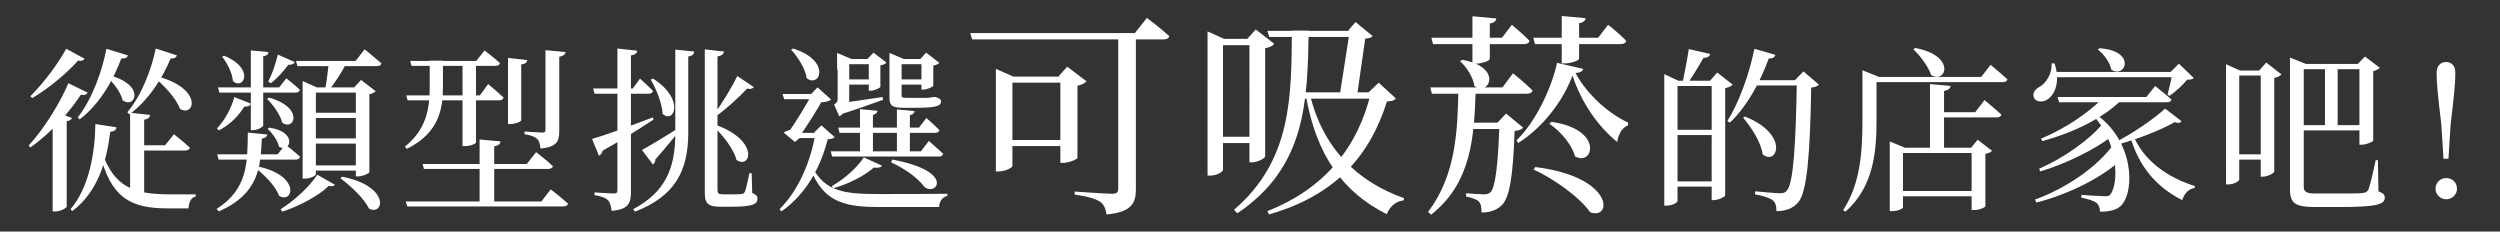 <?xml version="1.0" encoding="UTF-8"?>
<svg id="_圖層_1" data-name="圖層 1" xmlns="http://www.w3.org/2000/svg" width="907" height="84" viewBox="0 0 907 84">
  <rect x="0" y="0" width="907" height="84" fill="#333333" stroke="none"/>
  <path d="M31.8,33.6c-.4.7-.9,1-2.5.8-3.8,5.9-10.7,13.8-18.3,19.1l-.6-.7c5.9-6.4,11.7-16.1,14.4-22.6l7,3.4ZM30.7,21.3c-.4.6-.9.9-2.4.7-3.7,4.2-10.2,9.8-16.6,13.6l-.7-.7c5-4.9,10.4-12.3,13-17.2l6.7,3.6ZM21.3,41l4.8,1.8c-.2.6-.9,1-1.9,1.2v31c-.1.4-2.1,1.7-4.1,1.7h-1v-32.8l2.2-2.9ZM42.3,46.2c-.2,1-.9,1.5-2.3,1.6-1.2,10.2-4.4,21.8-13.8,28.8l-.6-.7c6.7-7.9,8.9-20.5,9-30.9l7.7,1.2ZM46.4,20.1c-.2.7-.7,1.2-2.4,1.1-2.6,7.1-7.5,16.4-15.1,22.1l-.7-.7c5.4-6.8,9-17.4,10.4-24.9l7.8,2.4ZM61.2,70.5h9.8v.8c-1.7.3-2.5,2.1-2.6,4.3h-7.7c-13.5,0-20.6-4-24.5-20.1l.8-.4c4.2,12.5,11.3,15.4,24.2,15.4ZM44.5,36.4c-.7-3-3.5-6.6-5.9-8.7l.6-.5c13.9,3.4,9.9,12.5,5.3,9.2ZM64.2,20.1c-.3.7-.8,1.2-2.3,1.1-2.7,6.6-7.8,15.1-15,20.3l-.7-.8c5.3-6.2,8.9-16.1,10.3-23.1l7.7,2.5ZM54.5,41.7c-.2.9-.7,1.5-2.2,1.7v28.7l-5.1-2.2v-29l7.3.8ZM59.9,52.7l3.2-4s3.6,2.8,5.8,4.9c-.2.7-.8,1-1.7,1h-17.3v-1.9h10ZM65.3,39.5c-1.4-3.9-5.9-8.6-9.3-11.4l.6-.5c17.2,4.3,14.1,15.1,8.7,11.9Z" fill="#fff"/>
  <path d="M95,50.3c-.5,10.1-.9,19.9-15.6,26.4l-.8-.9c11.3-7.2,11.2-16.8,11.3-27.7l7.1.7c-.1.7-.7,1.3-2,1.5ZM79.4,47.3l-.7-.7c2.9-2.9,5.5-8,6.3-11.4l6,2.4c-.2.7-.8,1.1-2.4,1.1-1.8,3-5,6.5-9.2,8.6ZM108.9,56.9c-.2.7-.8,1-1.6,1h-28l-.5-1.9h21.9l2.9-3.6c-.1.1,3.3,2.6,5.3,4.5ZM108.8,32.6c-.2.7-.8,1-1.6,1h-27.6l-.5-1.9h22.2l2.6-3.3c0,.1,3.1,2.4,4.9,4.2ZM84.5,29.4c-.2-2.9-2.1-6.6-3.9-8.8l.7-.4c11.4,4.7,7,12.7,3.2,9.2ZM95.5,20.4v25.1c0,.5-2,1.7-3.6,1.7h-.9v-28.9l6.4.6c-.1.8-.5,1.3-1.9,1.5ZM101.3,71.1c-1.3-3.6-5.5-7.8-8.8-10.3l.6-.5c16.1,3.2,13.4,13.7,8.2,10.8ZM102.4,44.5c-.7-2.8-3.3-6.5-5.5-8.6l.7-.5c13,3.7,9.1,12.3,4.8,9.1ZM101.2,53.2c-.4-2.2-2.4-4.9-4.1-6.4l.6-.5c10.7,1.6,7.5,9.5,3.5,6.9ZM104.6,23.5c-1.8,2.5-4.1,4.9-6.3,6.7l-1-.6c1.3-2.4,2.6-6.1,3.5-9.8l6.1,2.7c-.2.6-1,1.1-2.3,1ZM119.3,67.4c-3.5,3.5-10.7,7.4-16.9,9.4l-.6-.9c5-3.1,10.6-8.3,13.3-12.5l6.4,3.6c-.4.6-1.1.7-2.2.4ZM138.4,23c-.2.7-.8,1-1.7,1h-28.8l-.5-1.9h21.6l3.3-4.2s3.7,3,6.1,5.1ZM110.6,64.8h-.8V29.4l5.1,2.3h16.4v1.9h-16.7v29.6c0,.5-1.9,1.6-4,1.6ZM131,42.8h-18.7v-1.9h18.7v1.9ZM131,52.1h-18.7v-1.9h18.7v1.9ZM131,61.9h-18.7v-1.9h18.7v1.9ZM119.3,32.7h-1.4c.5-2.4,1.1-7,1.4-10h6.5c-1.7,3.3-4.4,7.6-6.5,10ZM133.9,75.7c-1.8-3.7-6.7-8.3-10.4-11l.6-.6c17.5,3.4,15.3,14.3,9.8,11.6ZM131,29l5.3,4.1c-.4.4-1.2.9-2.3,1.1v28.3c-.1.4-2.4,1.5-4.1,1.5h-.8V31.7h-.6l2.5-2.7Z" fill="#fff"/>
  <path d="M160.7,22.1v9.6c0,7.3-1.2,16.5-13.1,22.3l-.7-.8c8-6.4,9-14.3,9-21.5v-9.7h4.8v.1ZM196.4,73.1l3.4-4.4s3.9,3,6.3,5.2c-.2.7-.9,1-1.8,1h-56.5l-.6-1.8s49.2,0,49.2,0ZM174.1,34.6l3-4.1s3.5,2.9,5.6,4.9c-.2.7-.8,1-1.6,1h-33.2l-.5-1.8h26.7ZM172.8,22.1l3-3.8s3.5,2.7,5.6,4.6c-.2.7-.8,1-1.7,1h-30.4l-.5-1.8s24,0,24,0ZM191.2,59.4l3.3-4.2s3.8,2.9,6.1,5.1c-.2.7-.9,1-1.8,1h-45l-.5-1.8h37.9v-.1ZM172.7,22.1v29.6c0,.3-1.6,1.3-4.1,1.3h-.8v-30.9h4.9ZM181.6,51.3c-.1.9-.7,1.5-2.3,1.8v20.9h-5.3v-23.4l7.6.7ZM191.3,21.8c-.1.8-.7,1.4-2.2,1.6v20.2c0,.5-2.1,1.4-3.9,1.4h-.9v-24l7,.8ZM205.2,18.9c-.2.9-.8,1.4-2.3,1.7v26.7c0,3.9-.7,6-6.8,6.6-.2-1.5-.4-2.7-1.2-3.5-.9-.8-2.1-1.3-4.6-1.7v-1s5.3.4,6.4.4c1,0,1.2-.3,1.2-1.1v-28.8l7.3.7Z" fill="#fff"/>
  <path d="M236.8,42.6l.3.8c-4.2,2.7-10.3,6.7-18.5,11.3-.1.8-.7,1.5-1.3,1.8l-2.5-6.1c3.7-1,12.9-4.3,22-7.8ZM236.9,33c-.1.7-.8,1-1.6,1h-19.6l-.5-1.9h14.4l2.6-3.6c0,.1,3,2.7,4.7,4.5ZM228.9,20.1v49.5c0,3.9-.7,6.4-7,6.9-.2-1.6-.5-3-1.3-3.8-.8-.9-2.3-1.5-4.9-1.9v-1s5.7.4,6.9.4c1.1,0,1.4-.3,1.4-1.2V17.6l7.2.8c-.1.9-.8,1.5-2.3,1.7ZM249.7,20.5v28c-.1,13.4-4.7,22.6-19.3,28.3l-.7-.9c11.5-6.1,15.3-14.6,15.3-27.4v-30.5l6.9.7c-.1.9-.6,1.5-2.2,1.8ZM246.4,46.3l.4.7c-1.9,2.4-5,6.3-9,10.8,0,.7-.4,1.5-.9,1.9l-4-5.3c2.3-1.2,8-4.6,13.5-8.1ZM240.4,41.3c-.2-4-2.4-9.1-4.3-12.4l.8-.4c11.9,7.6,7.5,16.6,3.5,12.8ZM260.3,20.5v48.3c0,1.3.3,1.7,2,1.7h3.3c1.5,0,2.8,0,3.4-.1.5-.1.8-.1,1.1-.6.5-.7,1.2-4.2,1.8-7h.8l.2,7.2c1.4.6,1.9,1.1,1.9,2.1,0,2.1-2.1,2.9-9.4,2.9h-4.2c-4.4,0-5.5-1.4-5.5-4.9V17.9l7,.8c-.2.9-.8,1.5-2.4,1.8ZM271.1,32.1c-2.5,2.7-7.4,7.3-11.9,10.5l-.6-.5c3.2-4.2,7.2-11,8.9-14.5l6,4c-.2.4-1.1.9-2.4.5ZM267.2,58c-1.1-4.2-5.2-9.2-8.5-12.3l.7-.5c16.4,5.8,12.9,16.4,7.8,12.8Z" fill="#fff"/>
  <path d="M298,45.5l4.8,4.2c-.5.6-1.1.7-2.5.8-2.4,9.5-7.4,19.6-16.8,26.2l-.7-.8c7.2-7.1,11.5-18,13.1-27.8h-.6l2.7-2.6ZM296.4,36h-11.9l-.6-1.9h12.4v1.9h.1ZM289.8,49.9h.5l-1.9,1.6-4.1-3.4c.8-.5,2.4-1.1,3.5-1.3l-2.1,1.7c2.5-3.4,7-10.7,8.9-14.4l3.9,2c-1.8,3.4-6.2,10.3-8.7,13.8ZM292.7,28.4c-.5-3.5-3.3-7.8-5.7-10.4l.7-.4c14,4.4,9.8,14.4,5,10.8ZM298,50.1h-10.3l.7-1.9h9.5v1.9h.1ZM296.6,31.7l4.9,4.4c-.9.9-3.5,1.2-5.8.9l-.7-2.8h-.8l2.4-2.5ZM318.6,70.4c5.7,0,19.3,0,25.1-.1v.8c-1.9.4-2.9,2-3,4h-22.3c-13.1,0-19.7-2.5-24.3-13.6l.8-.5c4.6,8.4,11.3,9.4,23.7,9.4ZM342.2,55.8c-.2.7-.8,1-1.6,1h-38.7l-.5-1.9h32.7l2.9-3.8c0,.1,3.2,2.8,5.2,4.7ZM317,60.8c-3.1,2.8-8.9,5.9-14.7,7.5l-.5-.8c4.7-2.6,9.5-7.1,11.6-10.4l6.6,3c-.4.6-1.3.9-3,.7ZM308.1,22.9v15.2l-3.2,1.2,1.5-1.4c.4,2.6-.9,3.9-1.9,4.3l-1.9-4.3c1.1-.7,1.3-1,1.3-2.1v-13.5h3.4l.8.6ZM320.2,35.2l.2,1c-3.3,1.1-9.5,3.5-15.8,5.4l-1.4-4c3.1-.3,10-1.4,17-2.4ZM308.9,21.4h-.8v3.8h-4.4v-6l5.2,2.2ZM340.8,47.2c-.1.7-.8,1-1.6,1h-34.6l-.5-1.9h29.3l2.7-3.5c-.1,0,2.9,2.5,4.7,4.4ZM317.7,23.3h-11.7l-.6-1.9h12.3v1.9h0ZM317.4,30.7h-11.5v-1.9h11.5v1.9ZM316.7,41.7v14.1h-4.7v-16.2l6.4.6c-.2.7-.6,1.2-1.7,1.5ZM316.9,19.1l4.7,3.6c-.3.4-1.1.9-2.2,1v7.8c-.1.4-2.1,1.4-3.5,1.4h-.7v-11.5h-.5l2.2-2.3ZM322.7,19.2l5.2,2.2h-.8v13.1c0,.8.2,1,1.7,1h7.5c.4,0,.8,0,1.1-.1.4,0,.8-.2,1.2-.2h.8c1.4.5,2,.8,2,1.6,0,1.7-1.9,2.3-9.2,2.3h-4.6c-4.2,0-4.9-1-4.9-3.8v-16.1h0ZM335.3,67.7c-2.1-2.8-6.2-6.1-12-8.8l.4-1c23.5,4.3,15.7,13.7,11.6,9.8ZM336.2,23.3h-11.4l-.6-1.9h12v1.9ZM336.1,30.7h-11v-1.9h11v1.9ZM330.1,41.8v14h-4.7v-16.1l6.4.6c-.1.8-.5,1.2-1.7,1.5ZM336,19.1l4.8,3.7c-.3.4-1.2.8-2.2,1v7.3c-.1.4-2.2,1.4-3.6,1.4h-.7v-11h-.5l2.2-2.4Z" fill="#fff"/>
  <path d="M411.7,12l4.4-5.5s5.1,3.8,8.1,6.6c-.2.9-1,1.2-2.1,1.2h-69.4l-.7-2.3h59.7ZM361.3,25l6.4,2.8h20.3v2.2h-20.7v30.2c0,.6-2.5,2-5.1,2h-.9V25ZM387.8,50.8v2.2h-23.7v-2.2h23.7ZM384,27.7l3.2-3.5,7,5.3c-.5.6-1.7,1.3-3.3,1.6v26.2c-.1.5-3.2,1.8-5.2,1.8h-1v-31.4h-.7ZM412.1,12.6v56.1c0,4.7-1.3,8.3-10.7,9.1-.2-2-.9-3.7-2.4-4.7-1.7-1-4.1-1.8-9.1-2.5v-1.1s11.4.8,13.6.8c1.7,0,2.2-.6,2.2-1.9V12.6h6.4Z" fill="#fff"/>
  <path d="M438.1,11.4l6,2.7h11.5v2.3h-11.9v45.2c0,.7-2.1,2.1-4.7,2.1h-.9V11.4ZM455.7,49.6v2.3h-14.4v-2.3h14.4ZM474.8,11.2c-.5,25.4-.8,49.3-25.9,66.2l-1.2-1.3c21.1-18,20.8-41.5,21-65h6.1v.1ZM452.5,14.1l3.1-3.4,6.7,5.2c-.5.7-1.7,1.3-3.3,1.6v39.3c-.1.6-2.8,2.1-4.8,2.1h-.9V14.1h-.8ZM496.5,33.5l3.7-3.5,6.2,5.7c-.6.8-1.4,1-3.2,1.1-6,18.9-17.8,33.8-42.8,41l-.6-1.2c21.3-8.4,33-23.7,37.6-43.1,0,0-.9,0-.9,0ZM492.7,11.2v2.2h-32.2l-.7-2.2h32.9ZM499.9,33.5v2.3h-29.9v-2.3h29.9ZM509.4,71.9l-.2.8c-2.7.3-4.9,2.1-6.1,5-15.9-8-25.6-21.3-29.4-43.4l1.4-.7c4.5,20,17.3,32.3,34.3,38.3ZM489,11.2l2.8-3.2,6.2,5.1c-.6.6-1.2.8-2.7.9l-2.9,20.3h-6.3l3.6-23.2h-.7v.1Z" fill="#fff"/>
  <path d="M519.2,77.9l-1.1-1c10.2-13.5,10.7-29.6,11-44.5h6.3c-.6,17.2-1.4,33.8-16.2,45.5ZM556,32.8c-.2.9-1,1.2-2.1,1.2h-34.4l-.6-2.3h26.2l3.8-5.1c.2.1,4.5,3.6,7.1,6.2ZM554.9,14.8c-.2.9-.9,1.2-2,1.2h-33l-.6-2.3h25.6l3.6-4.7s4,3.3,6.4,5.8ZM534.9,31.2c-.4-3.1-2.8-6.9-5.2-9l.8-.5c14.9,2.6,9.8,13.4,4.4,9.5ZM546.4,41.2l6.2,5.1c-.5.7-1.5,1-3.1,1.2-.6,17.3-1.9,24.5-4.9,27.2-1.9,1.7-4.4,2.4-7.1,2.4,0-1.7-.2-3.2-1-4s-2.6-1.4-4.6-1.8v-1.2c2,.2,5.2.4,6.5.4,1.1,0,1.7-.2,2.3-.7,1.7-1.6,2.8-9.1,3.3-25.2h-.8l3.2-3.4ZM546.2,46.8h-13.9v-2.3h13.9v2.3ZM540.5,8.5v12.9c0,.6-2.8,1.7-5.1,1.7h-1.2V5.9l8.7.8c-.3,1-.8,1.6-2.4,1.8ZM550.8,51.9l-.6-1c6.8-6.5,12.7-18.8,14.7-28.1l9.5,2.2c-.3.9-.9,1.3-2.8,1.5,4.1,7.6,11.5,14.4,19.1,18l-.1,1c-2.4,1-3.4,3.4-3.9,6-7-5.7-13-14.3-16.2-24.1-3.6,9.6-10.8,18.8-19.7,24.5ZM576.9,77c-3.8-5.5-13.3-12.2-20.5-15.5l.6-.9c28.9,3.6,27.9,19.4,19.9,16.4ZM590,14.8c-.2.9-1,1.2-2.1,1.2h-31l-.6-2.3h23.5l3.6-4.7c.1,0,4.2,3.3,6.6,5.8ZM571.4,56.7c-1.1-4.3-5.4-9.2-9.3-11.8l.7-.7c19.3,2.7,15.2,16.4,8.6,12.5ZM572.9,8.4v12.9c0,.6-2.8,1.7-5.1,1.7h-1.2V5.8l8.7.8c-.2.9-.8,1.6-2.4,1.8Z" fill="#fff"/>
  <path d="M604.7,74.6h-.9V26.9l5.1,2.4h14.1v1.9h-14.4v41.7c.1.5-1.7,1.7-3.9,1.7ZM623.9,49h-17.4v-1.9h17.4v1.9ZM623.9,67.7h-17.4v-1.9h17.4v1.9ZM618,21c-1.6,2.9-4.2,7.1-6,9.7h-1.7c.7-3.2,1.8-9,2.4-12.9l7.8,1.8c-.3.9-1.1,1.4-2.5,1.4ZM623,26.3l5.6,4.4c-.4.5-1.4,1-2.7,1.3v38.9c-.1.5-2.4,1.7-4.2,1.7h-.7V29.3h-.6l2.6-3ZM641.7,21.2c-3.4,9.4-8.3,17.8-14.1,23.3l-.9-.6c4-6.4,7.8-16.4,9.8-26.2l7.6,2.2c-.2.8-.9,1.4-2.4,1.3ZM639.5,56c-.6-4.4-4.1-9.8-7.1-13.3l.7-.4c16.3,6.5,11.6,18,6.4,13.7ZM655.2,31h-20.2l.8-1.9h19.4v1.9ZM654.3,25.9l5.6,4.8c-.5.6-1.3.9-2.8,1.1-.4,24.3-1.5,37.9-4.7,41.6-1.9,2.2-4.5,3.2-7.9,3.2,0-1.7-.3-3.1-1.3-3.9-1.1-.9-3.7-1.7-6.5-2.2l.1-1.1c2.9.3,7.5.7,9,.7,1.3,0,1.8-.2,2.4-.9,2.5-2.4,3.3-17.1,3.7-40.1h-.7l3.1-3.2Z" fill="#fff"/>
  <path d="M675.7,25.5l6,2.4h-.9v15.6c0,10.5-.7,24.1-11.3,33.3l-.8-.6c6.3-9.5,7-21.4,7-32.7v-18ZM728.3,28.8c-.2.7-.8,1-1.7,1h-48.8v-1.9h41l3.4-4.4c0,.1,3.8,3.1,6.1,5.3ZM691.1,53.6h24l2.4-2.9,5.2,4c-.4.5-1.1.9-2.4,1.1v19c0,.3-1.8,1.4-4.2,1.4h-.8v-20.7h-24.9v19.7c0,.4-1.5,1.4-4,1.4h-.8v-25.3l5.5,2.3ZM718.2,71.2h-30.6v-1.9h30.6v1.9ZM700.6,27.2c-1-3.1-4-7-6.4-9.3l.6-.5c15.1,2.8,11.2,13.2,5.8,9.8ZM705.3,33v21.7h-5.1v-24.2l7.5.7c-.2.9-.8,1.5-2.4,1.8ZM726.1,41.6c-.2.7-.9,1-1.7,1h-21.5v-1.9h13.7l3.4-4.4c0,.1,3.8,3.1,6.1,5.3Z" fill="#fff"/>
  <path d="M742.8,36.1c-1.7,1.1-4.2,1-4.9-.7-.6-1.6.4-3,1.9-3.8,2.4-1.3,4.8-4.8,4.5-8.6h1.1c2.2,6.9,0,11.4-2.6,13.1ZM738.8,73.5l-.5-1.1c11.1-4,22.7-11.8,28.6-20.2l3.4,5.1c-7.2,6.9-19.5,13.1-31.5,16.2ZM740.2,62.2l-.4-1c8.6-3.7,18.3-10.4,23.3-16.6l3.3,4.7c-6.3,4.9-16.8,10.1-26.2,12.9ZM741,51.2l-.5-.9c8.9-3.7,17.4-9.5,22.7-15h6.4v1c-6.6,6.6-17.4,11.8-28.6,14.9ZM790.5,28h-46v-1.9h46v1.9ZM787.8,36.1c-.1.7-.8,1-1.7,1h-39.1l-.5-1.9h32.2l3.2-4c.1.1,3.7,2.9,5.9,4.9ZM769.7,74.4c-1.4,1.6-3.9,2.4-7.8,2.4-.1-1.5-.5-2.6-1.4-3.3-.8-.6-3-1.3-5.4-1.8v-1c2.6.2,7.1.5,8.7.5.9,0,1.4-.1,1.8-.6,3.3-4.1,2.8-19.3-6.3-28.8l.7-.6c14,9.4,14.7,27.6,9.7,33.2ZM766,25.3c-.5-2.6-2.7-5.7-4.9-7.3l.6-.5c13.5.9,9.5,11.1,4.3,7.8ZM789,44.3c-4.9,2.8-13.4,6.2-20.9,8.2l-.6-.9c6.3-3.2,14.1-8.6,18-12.2l6,4.6c-.6.6-1.2.8-2.5.3ZM796.3,67.5l-.1.7c-2.1.3-3.7,1.9-4.5,4.4-9.3-4.7-15.9-12.2-19-23.6l1-.5c3.7,9.7,12.7,15.9,22.6,19ZM790.5,23.1l5.4,5.2c-.5.5-1.2.6-2.4.6-1.5,1.9-4.3,4.4-6.4,5.9l-.7-.5c.6-2.2,1.5-6.1,1.8-8.2h-.7l3-3Z" fill="#fff"/>
  <path d="M807.6,23.3l5.1,2.3h10.5v1.8h-10.8v37.7c0,.6-1.8,1.8-4,1.8h-.8V23.3ZM823.1,56v1.9h-12.6v-1.9h12.6ZM819.6,25.6l2.6-2.9,5.5,4.3c-.4.5-1.4,1-2.6,1.3v34c-.1.5-2.4,1.8-4.1,1.8h-.8V25.6h-.6ZM830.8,21v-.1l5.8,2.3h-.8v44.4c0,1.9.7,2.6,4.4,2.6h8.8c4,0,7,0,8.3-.2,1-.1,1.4-.4,1.9-1.1.6-1.3,1.6-5.6,2.7-10.8h.8l.2,11.3c1.8.7,2.3,1.3,2.3,2.3,0,2.5-3,3.4-16.4,3.4h-9.1c-6.7,0-8.9-1.3-8.9-6.2V21ZM858.1,45.4v1.9h-24.2v-1.9h24.2ZM858.8,23.2v1.9h-24.4v-1.9h24.4ZM848.1,23.2v23.1h-4.6v-23.1h4.6ZM855.4,23.2l2.6-2.7,5.4,4.1c-.4.4-1.3,1-2.4,1.2v25.2c0,.4-2.5,1.5-4.2,1.5h-.8v-29.3h-.6Z" fill="#fff"/>
  <path d="M883.6,68.5c0-2.1,1.6-3.9,3.9-3.9s3.9,1.7,3.9,3.9c0,2-1.7,3.8-3.9,3.8s-3.9-1.8-3.9-3.8ZM885.7,45c-1.2-9.9-1.7-14.9-1.7-18.5,0-2.7,1.5-4,3.4-4,2,0,3.4,1.3,3.4,4,0,3.6-.5,8.6-1.7,18.5l-.8,12.6h-1.8l-.8-12.6Z" fill="#fff"/>
</svg>